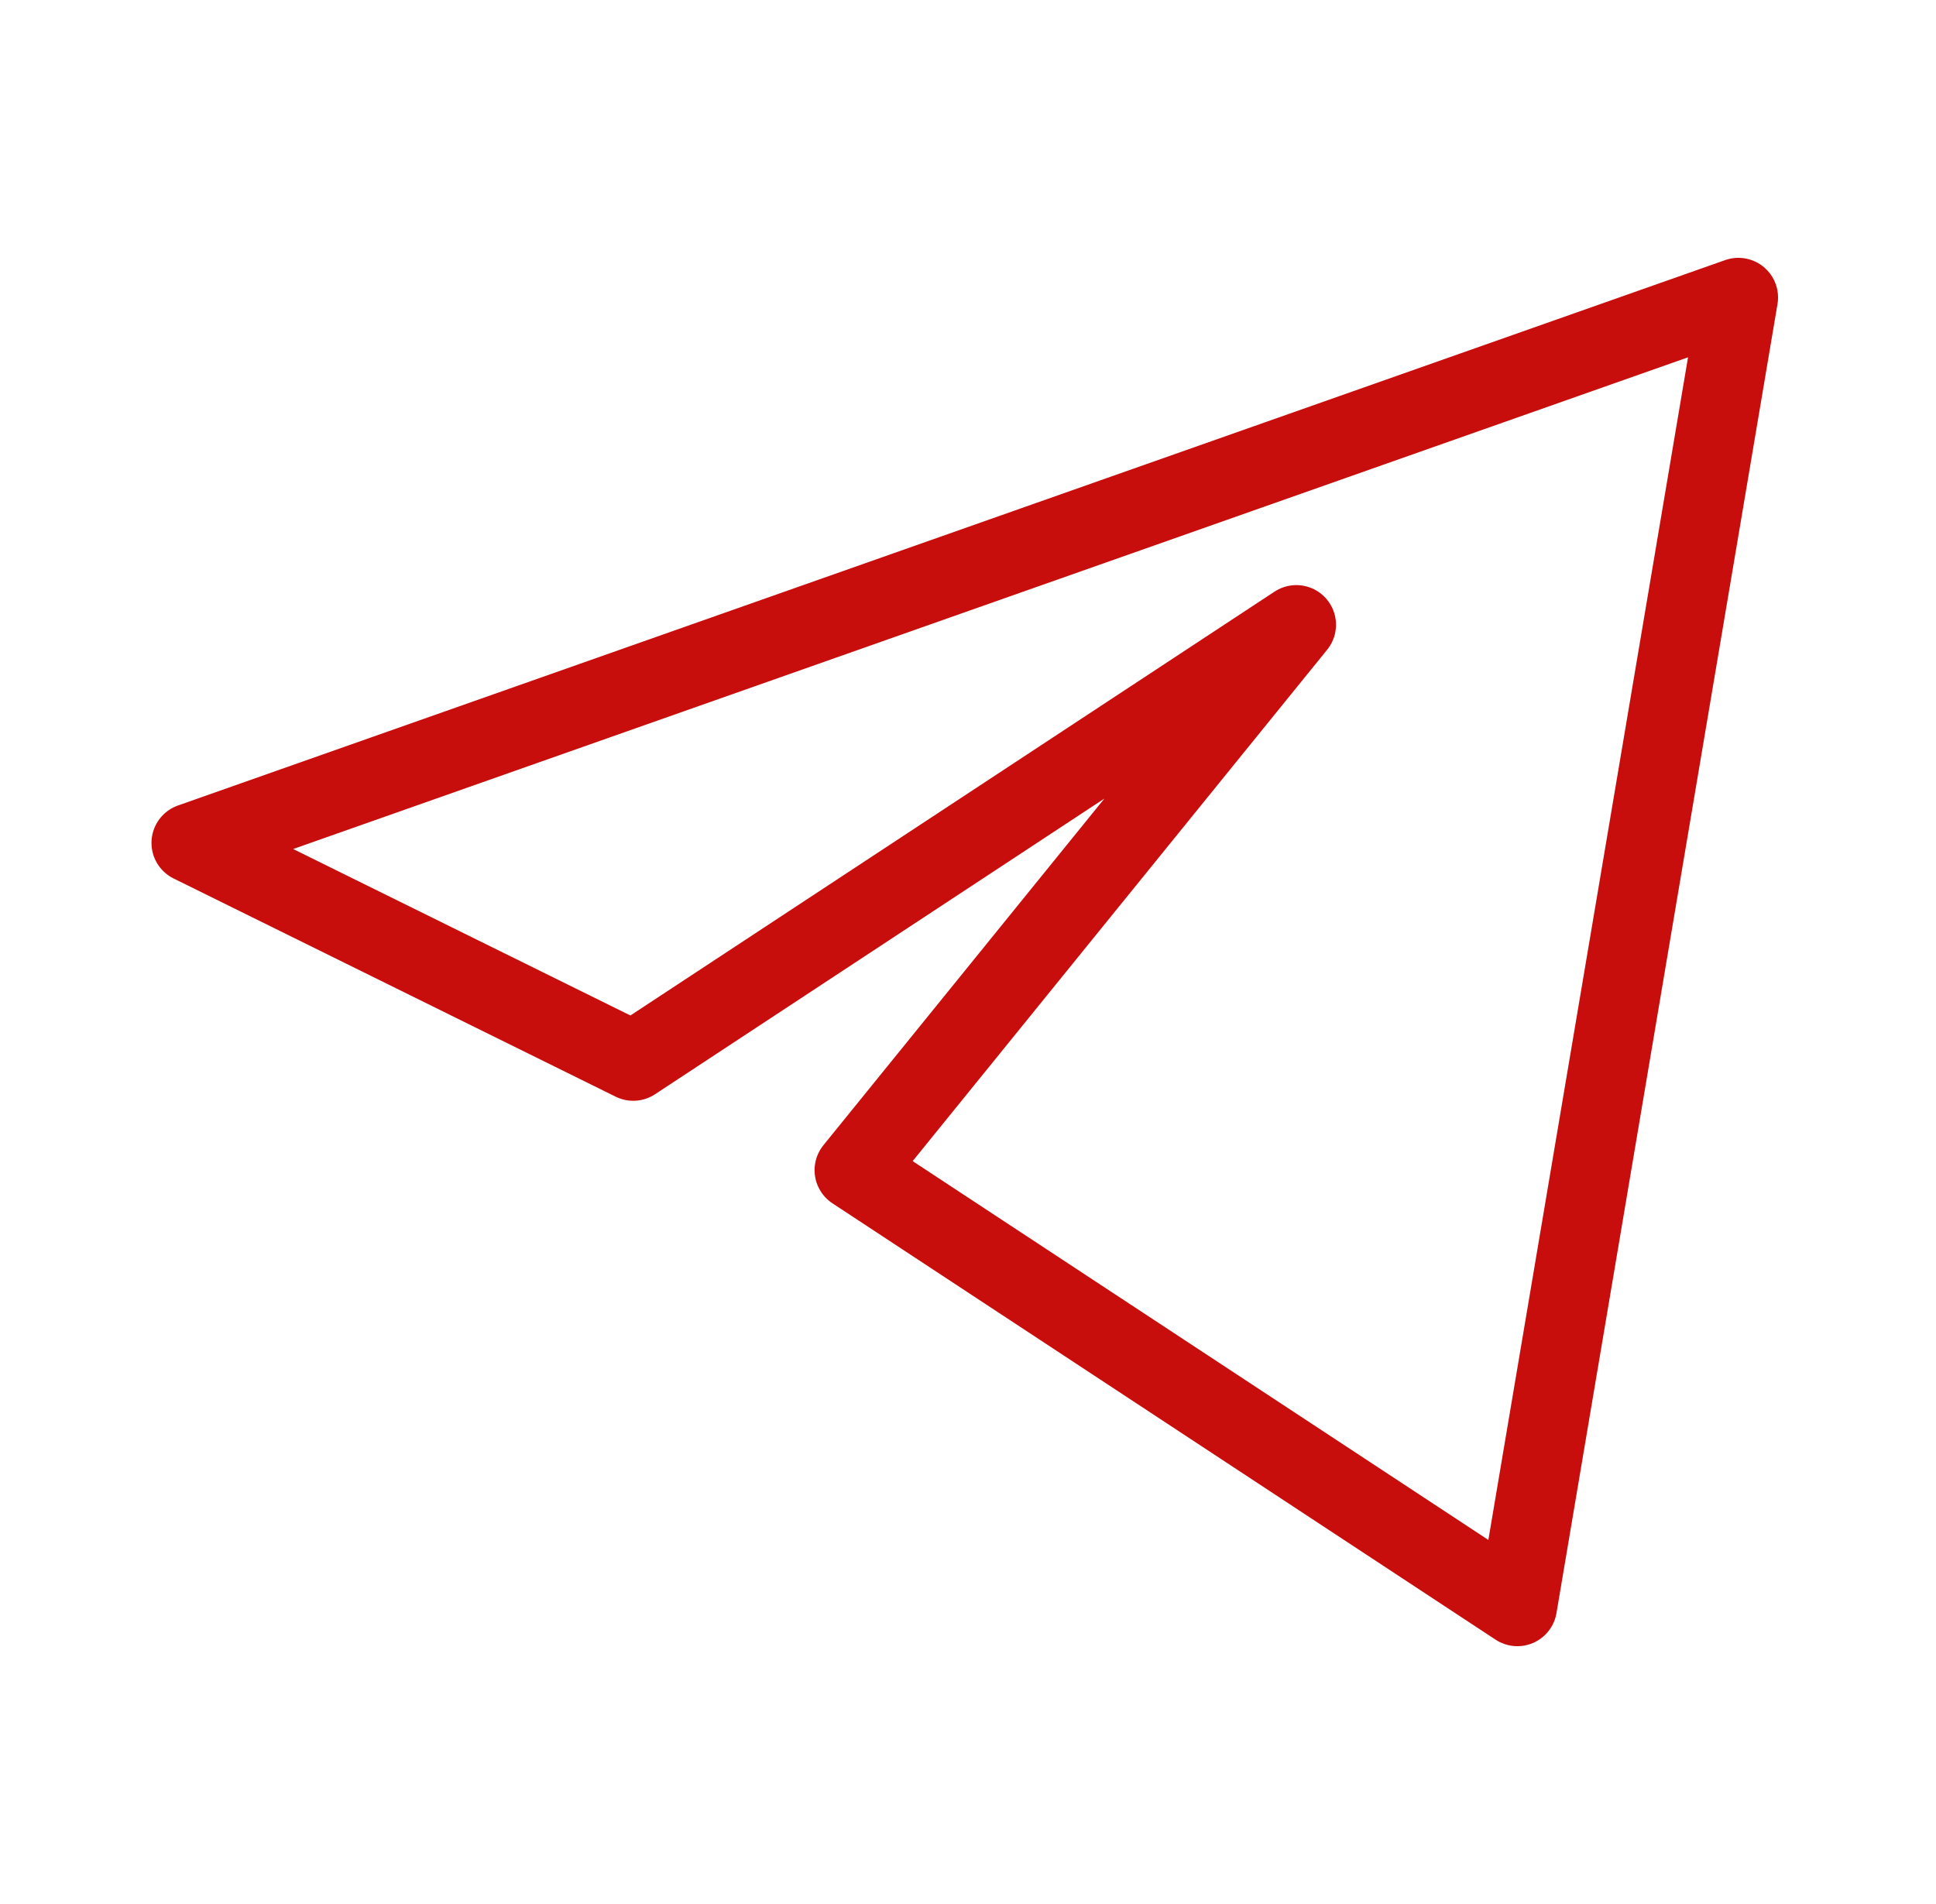 <svg width="61" height="60" viewBox="0 0 61 60" fill="none" xmlns="http://www.w3.org/2000/svg">
<path d="M54.773 9.375L6.023 26.562L19.952 33.438L40.845 19.688L26.916 36.875L47.809 50.625L54.773 9.375Z" stroke="#c80d0d" stroke-width="2.5" stroke-linejoin="round"/>
</svg>
